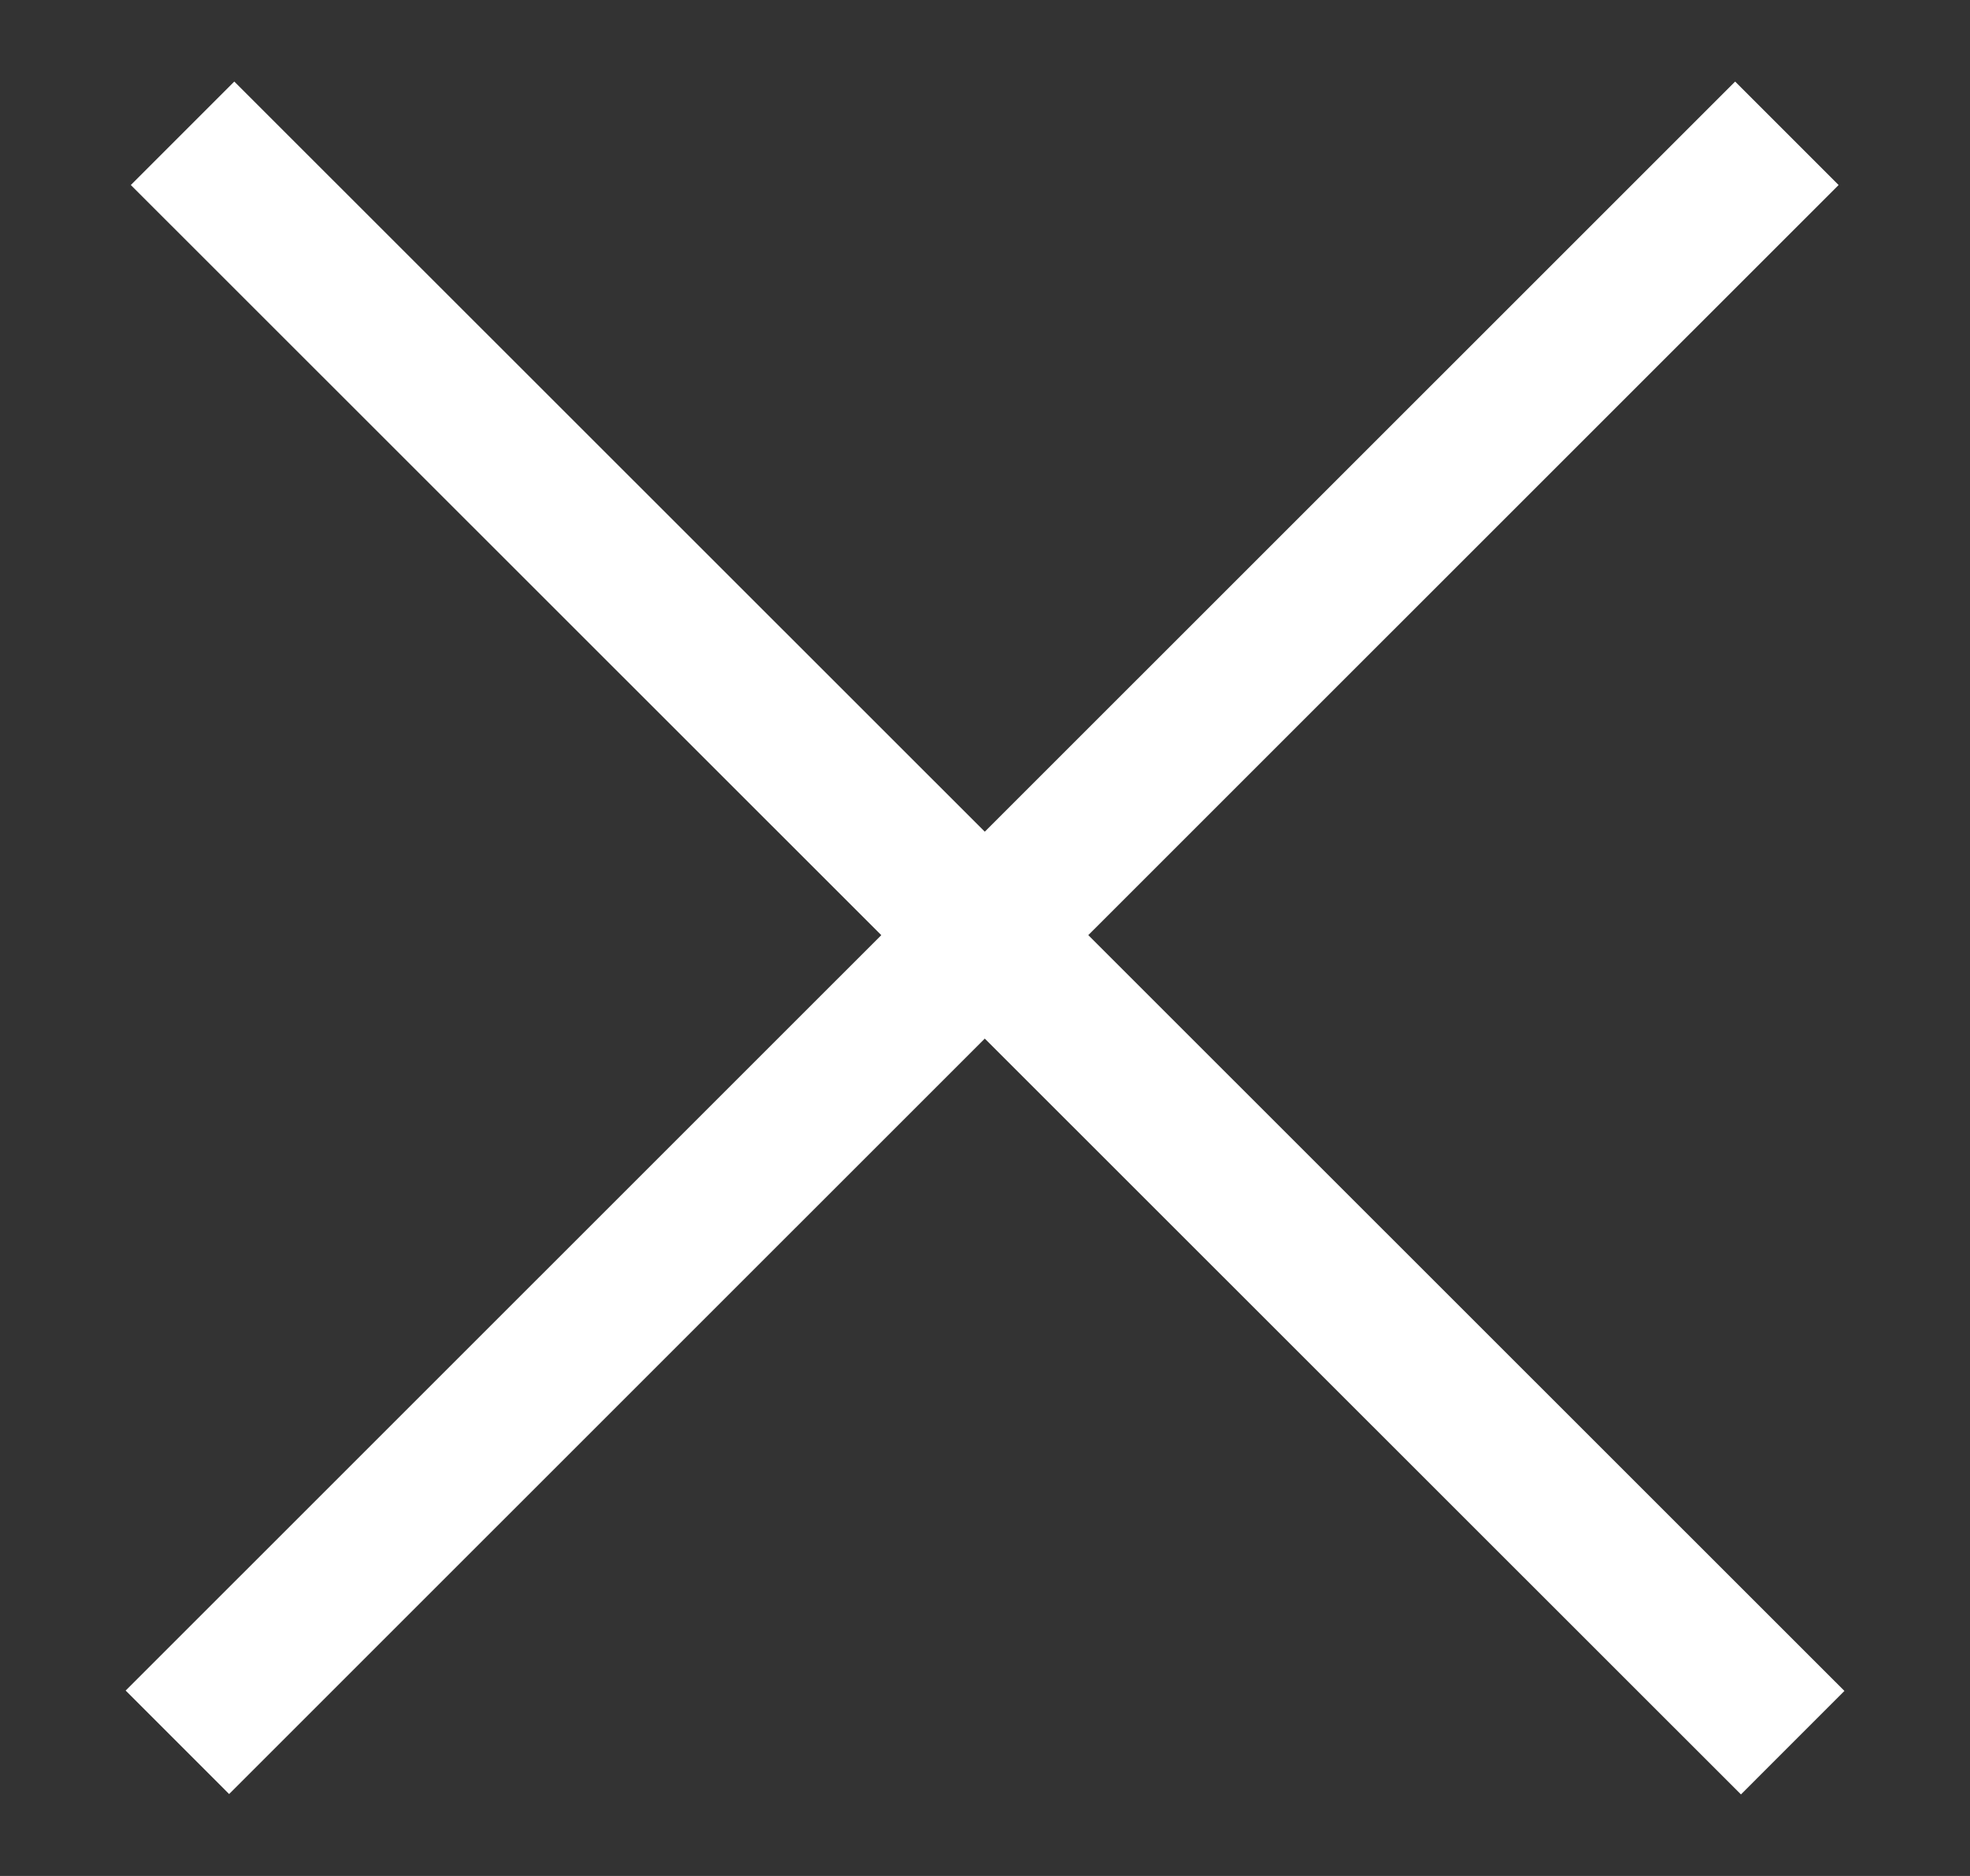 <svg width="21" height="20" viewBox="0 0 21 20" fill="none" xmlns="http://www.w3.org/2000/svg">
<rect x="0" y="0" width="21" height="20" fill="#333333" stroke="none"/>
<path d="M1.891 18.575L19.048 1.421M19.11 18.579L1.946 1.421" stroke="white" stroke-width="1.56"/>
</svg>
